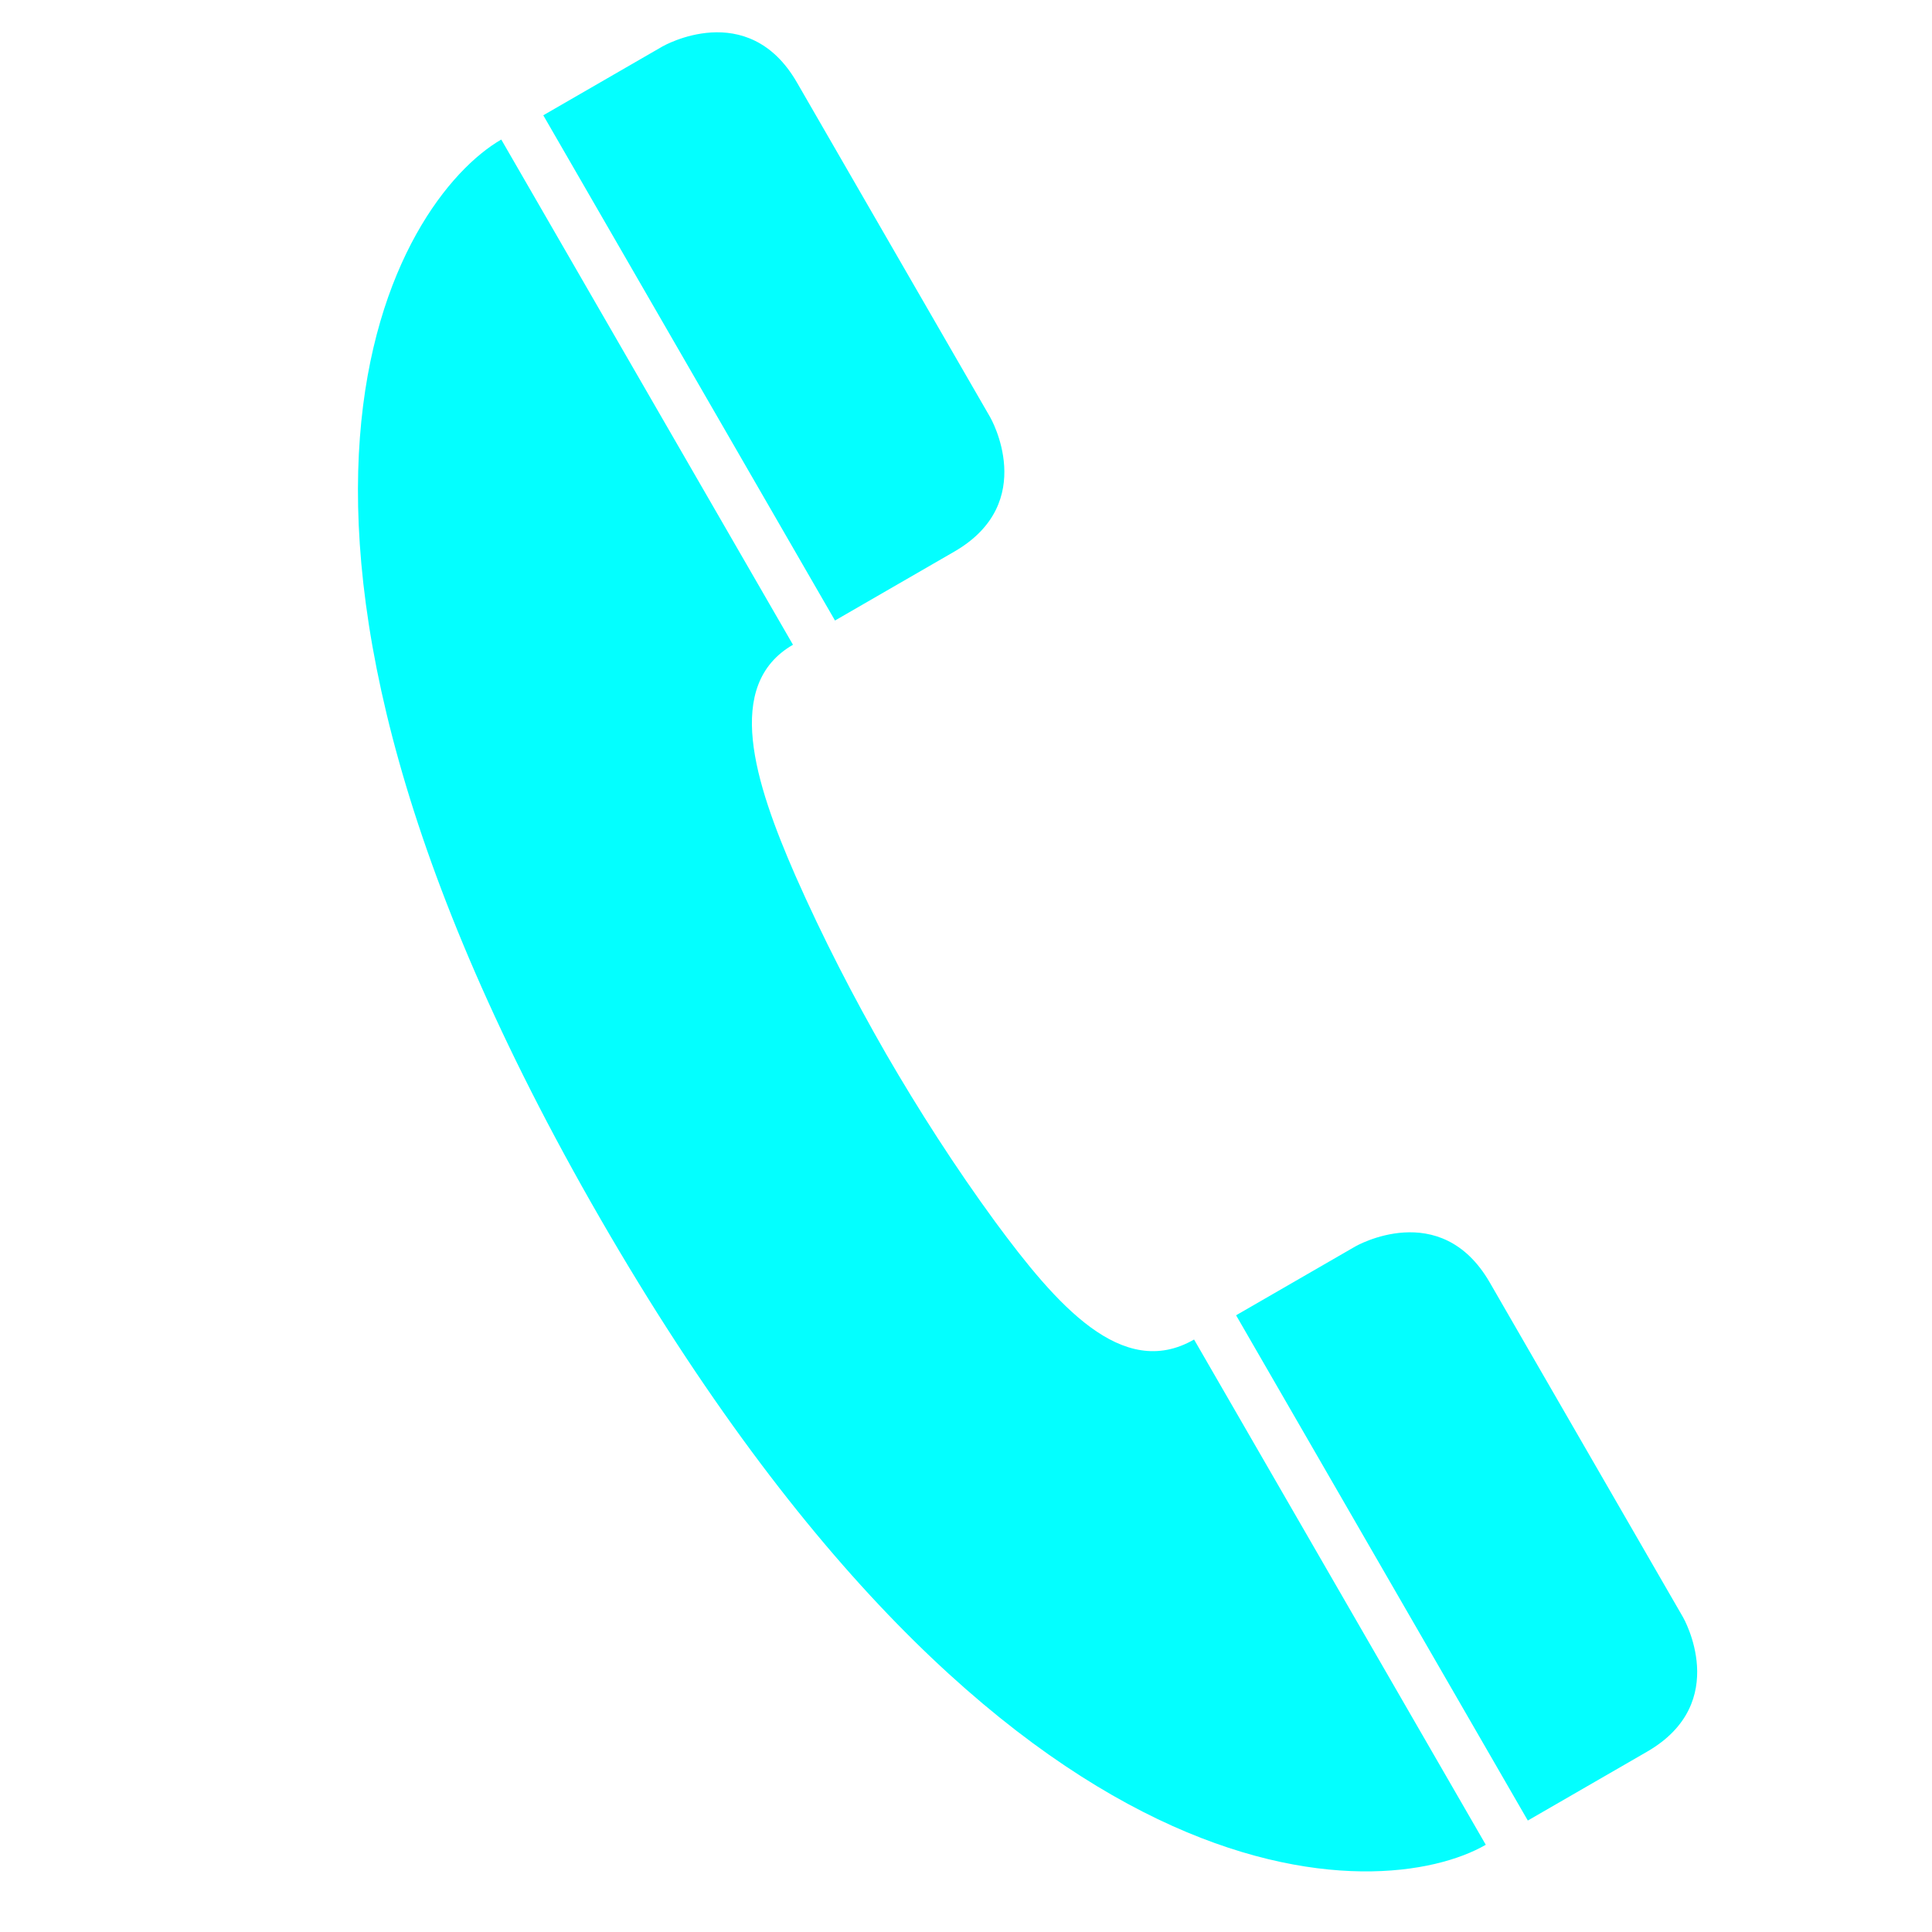 <?xml version="1.0" encoding="UTF-8"?> <svg xmlns="http://www.w3.org/2000/svg" xmlns:xlink="http://www.w3.org/1999/xlink" width="1080" zoomAndPan="magnify" viewBox="0 0 810 810" height="1080" preserveAspectRatio="xMidYMid meet" version="1.0"><path fill="#03ffff" d="M 415.164 174.965 L 334.105 34.551 C 313.488 -1.148 277.77 19.461 277.77 19.461 L 227.773 48.336 L 350.074 260.156 L 400.07 231.281 C 435.781 210.672 415.164 174.965 415.164 174.965 M 622.922 773.43 L 500.621 561.598 C 470.422 579.012 442.734 546.82 417.273 512.293 C 400.473 489.32 385.18 465.457 371.551 441.941 C 358 418.367 344.98 393.203 333.488 367.156 C 316.316 327.848 303.359 287.121 332.461 270.316 L 210.16 58.504 C 167.062 83.387 81.328 215.879 251.773 511.086 L 251.781 511.102 C 422.746 807.211 579.84 798.32 622.922 773.43 M 705.633 678.059 L 624.574 537.664 C 603.949 501.953 568.242 522.57 568.242 522.57 L 518.234 551.438 L 640.543 763.27 L 690.539 734.402 C 726.25 713.777 705.633 678.059 705.633 678.059 " fill-opacity="1" fill-rule="nonzero"></path></svg> 